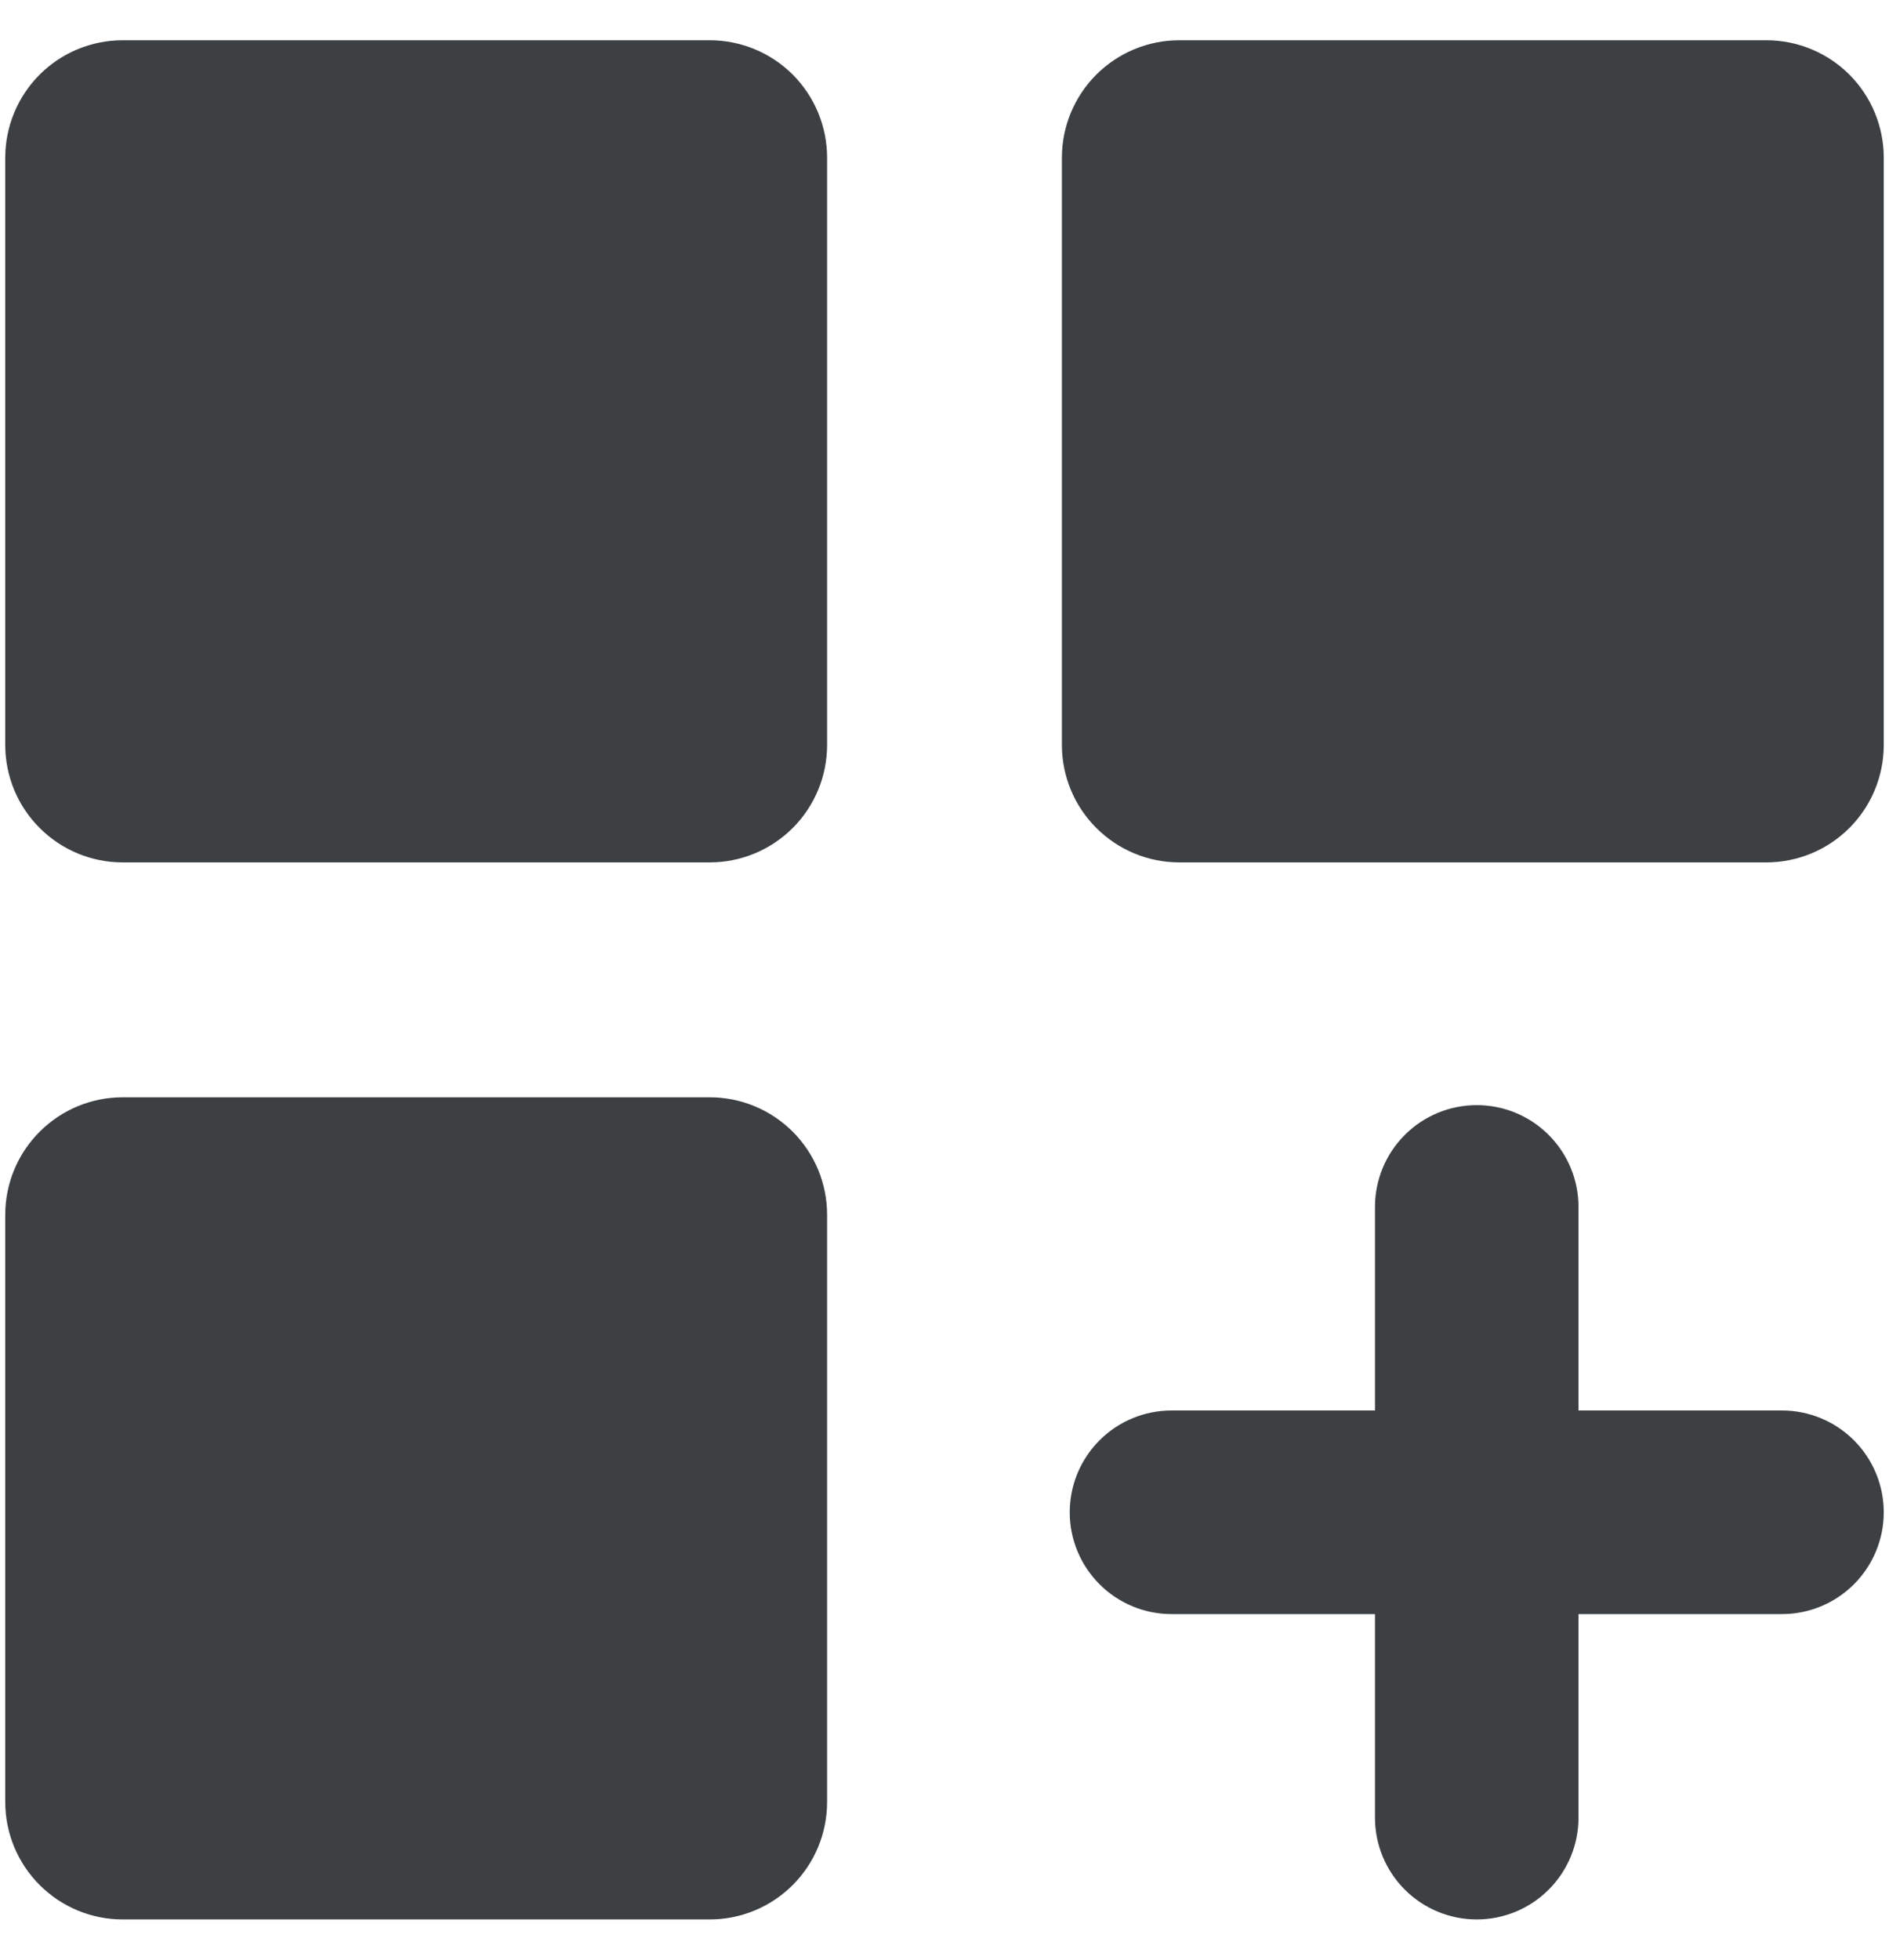 <svg xmlns="http://www.w3.org/2000/svg" fill="none" viewBox="0 0 27 28" height="28" width="27">
<path fill="#3C4043" d="M1.753 0.575H10.144C10.589 0.575 11.016 0.752 11.331 1.066C11.645 1.381 11.822 1.808 11.822 2.253V10.644C11.822 11.089 11.645 11.516 11.331 11.83C11.016 12.145 10.589 12.322 10.144 12.322H1.753C1.308 12.322 0.881 12.145 0.567 11.83C0.252 11.516 0.075 11.089 0.075 10.644V2.253C0.075 1.808 0.252 1.381 0.567 1.066C0.881 0.752 1.308 0.575 1.753 0.575ZM1.753 15.678H10.144C10.589 15.678 11.016 15.855 11.331 16.17C11.645 16.484 11.822 16.911 11.822 17.356V25.747C11.822 26.192 11.645 26.619 11.331 26.933C11.016 27.248 10.589 27.425 10.144 27.425H1.753C1.308 27.425 0.881 27.248 0.567 26.933C0.252 26.619 0.075 26.192 0.075 25.747V17.356C0.075 16.911 0.252 16.484 0.567 16.17C0.881 15.855 1.308 15.678 1.753 15.678ZM16.856 0.575H25.247C25.692 0.575 26.119 0.752 26.434 1.066C26.748 1.381 26.925 1.808 26.925 2.253V10.644C26.925 11.089 26.748 11.516 26.434 11.83C26.119 12.145 25.692 12.322 25.247 12.322H16.856C16.411 12.322 15.985 12.145 15.67 11.83C15.355 11.516 15.178 11.089 15.178 10.644V2.253C15.178 1.808 15.355 1.381 15.67 1.066C15.985 0.752 16.411 0.575 16.856 0.575Z"></path>
<path fill="#3C4043" d="M19.653 20.153H16.744C16.359 20.153 15.989 20.306 15.716 20.579C15.443 20.852 15.29 21.222 15.29 21.608C15.29 21.993 15.443 22.363 15.716 22.636C15.989 22.909 16.359 23.062 16.744 23.062H19.653V25.971C19.653 26.356 19.806 26.726 20.079 26.999C20.352 27.272 20.722 27.425 21.108 27.425C21.493 27.425 21.863 27.272 22.136 26.999C22.409 26.726 22.562 26.356 22.562 25.971V23.062H25.471C25.856 23.062 26.226 22.909 26.499 22.636C26.772 22.363 26.925 21.993 26.925 21.608C26.925 21.222 26.772 20.852 26.499 20.579C26.226 20.306 25.856 20.153 25.471 20.153H22.562V17.244C22.562 16.859 22.409 16.489 22.136 16.216C21.863 15.943 21.493 15.79 21.108 15.79C20.722 15.79 20.352 15.943 20.079 16.216C19.806 16.489 19.653 16.859 19.653 17.244V20.153Z"></path>
</svg>
